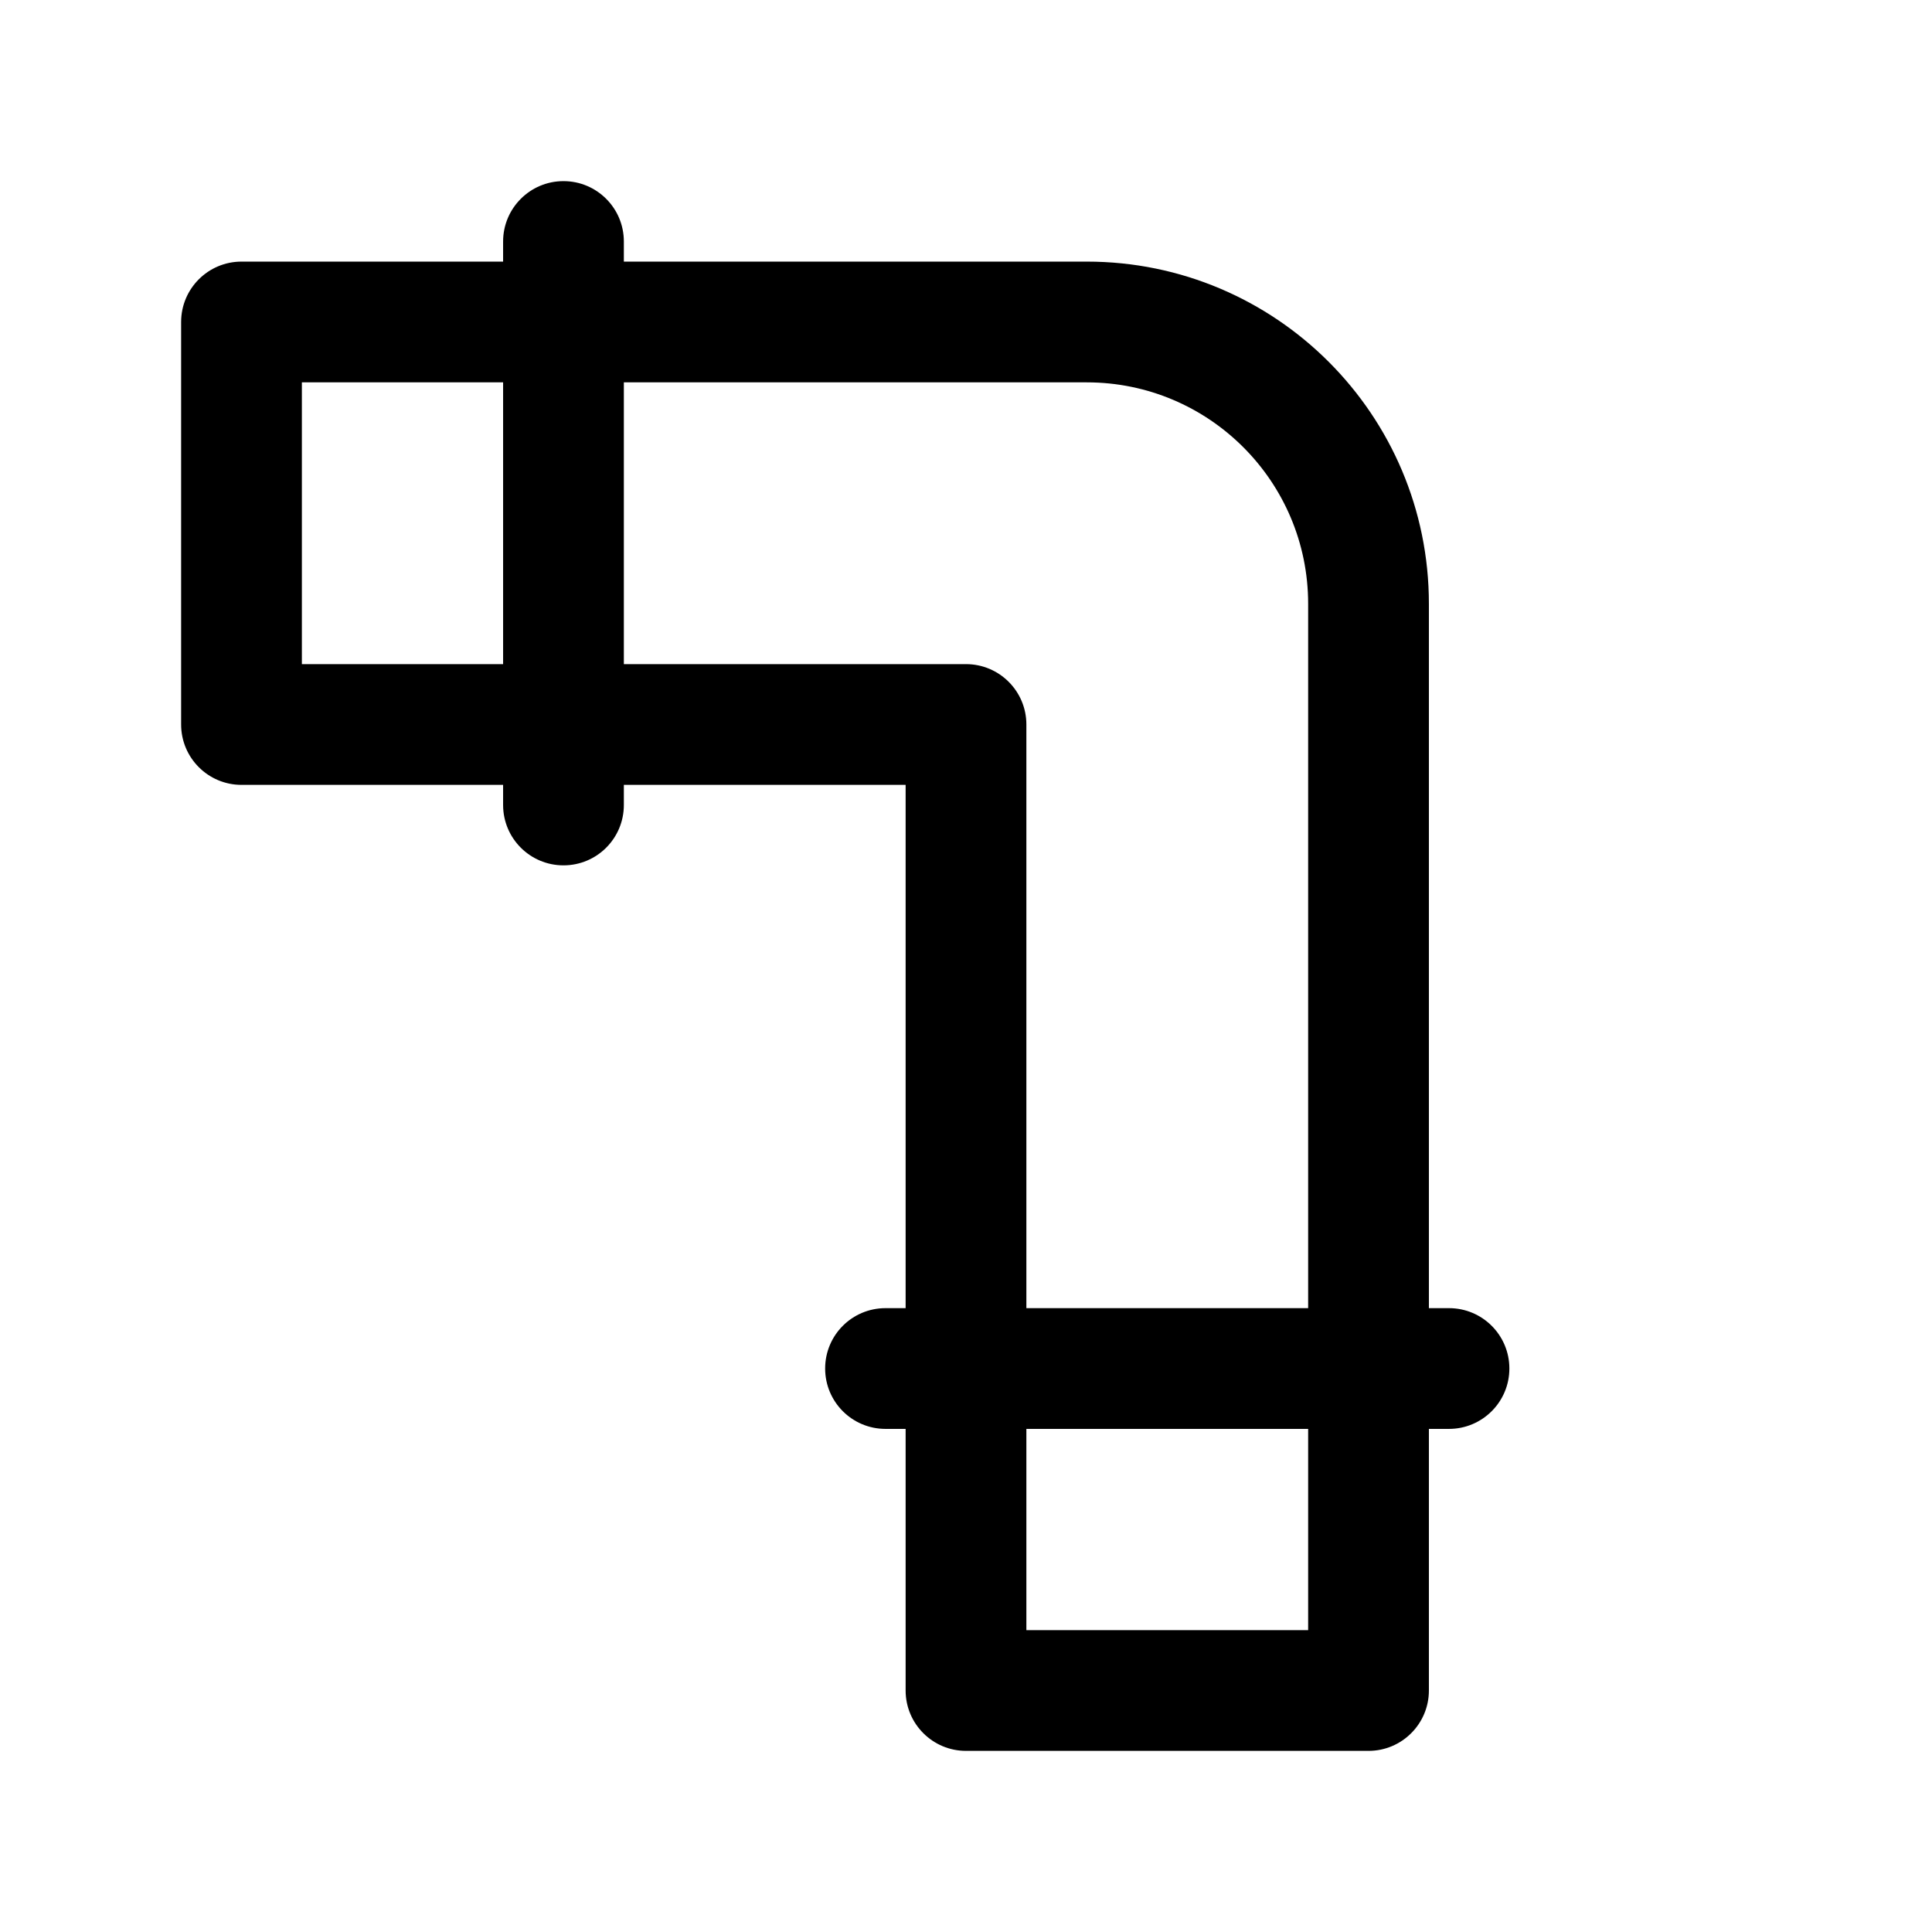 <svg width="32" height="32" viewBox="0 0 32 32" fill="none" xmlns="http://www.w3.org/2000/svg">
<path fill-rule="evenodd" clip-rule="evenodd" d="M9.333 3C9.886 3 10.333 3.448 10.333 4V4.333H18C21.13 4.333 23.667 6.87 23.667 10V21.667H24C24.552 21.667 25 22.114 25 22.667C25 23.219 24.552 23.667 24 23.667H23.667V28C23.667 28.552 23.219 29 22.667 29H16C15.448 29 15 28.552 15 28V23.667H14.667C14.114 23.667 13.667 23.219 13.667 22.667C13.667 22.114 14.114 21.667 14.667 21.667H15V13H10.333V13.333C10.333 13.886 9.886 14.333 9.333 14.333C8.781 14.333 8.333 13.886 8.333 13.333V13H4C3.448 13 3 12.552 3 12V5.333C3 4.781 3.448 4.333 4 4.333H8.333V4C8.333 3.448 8.781 3 9.333 3ZM17 23.667V27H21.667V23.667H17ZM21.667 21.667H17V12C17 11.448 16.552 11 16 11H10.333V6.333H18C20.025 6.333 21.667 7.975 21.667 10V21.667ZM5 6.333H8.333V11H5V6.333Z" fill="black"/>
</svg>
